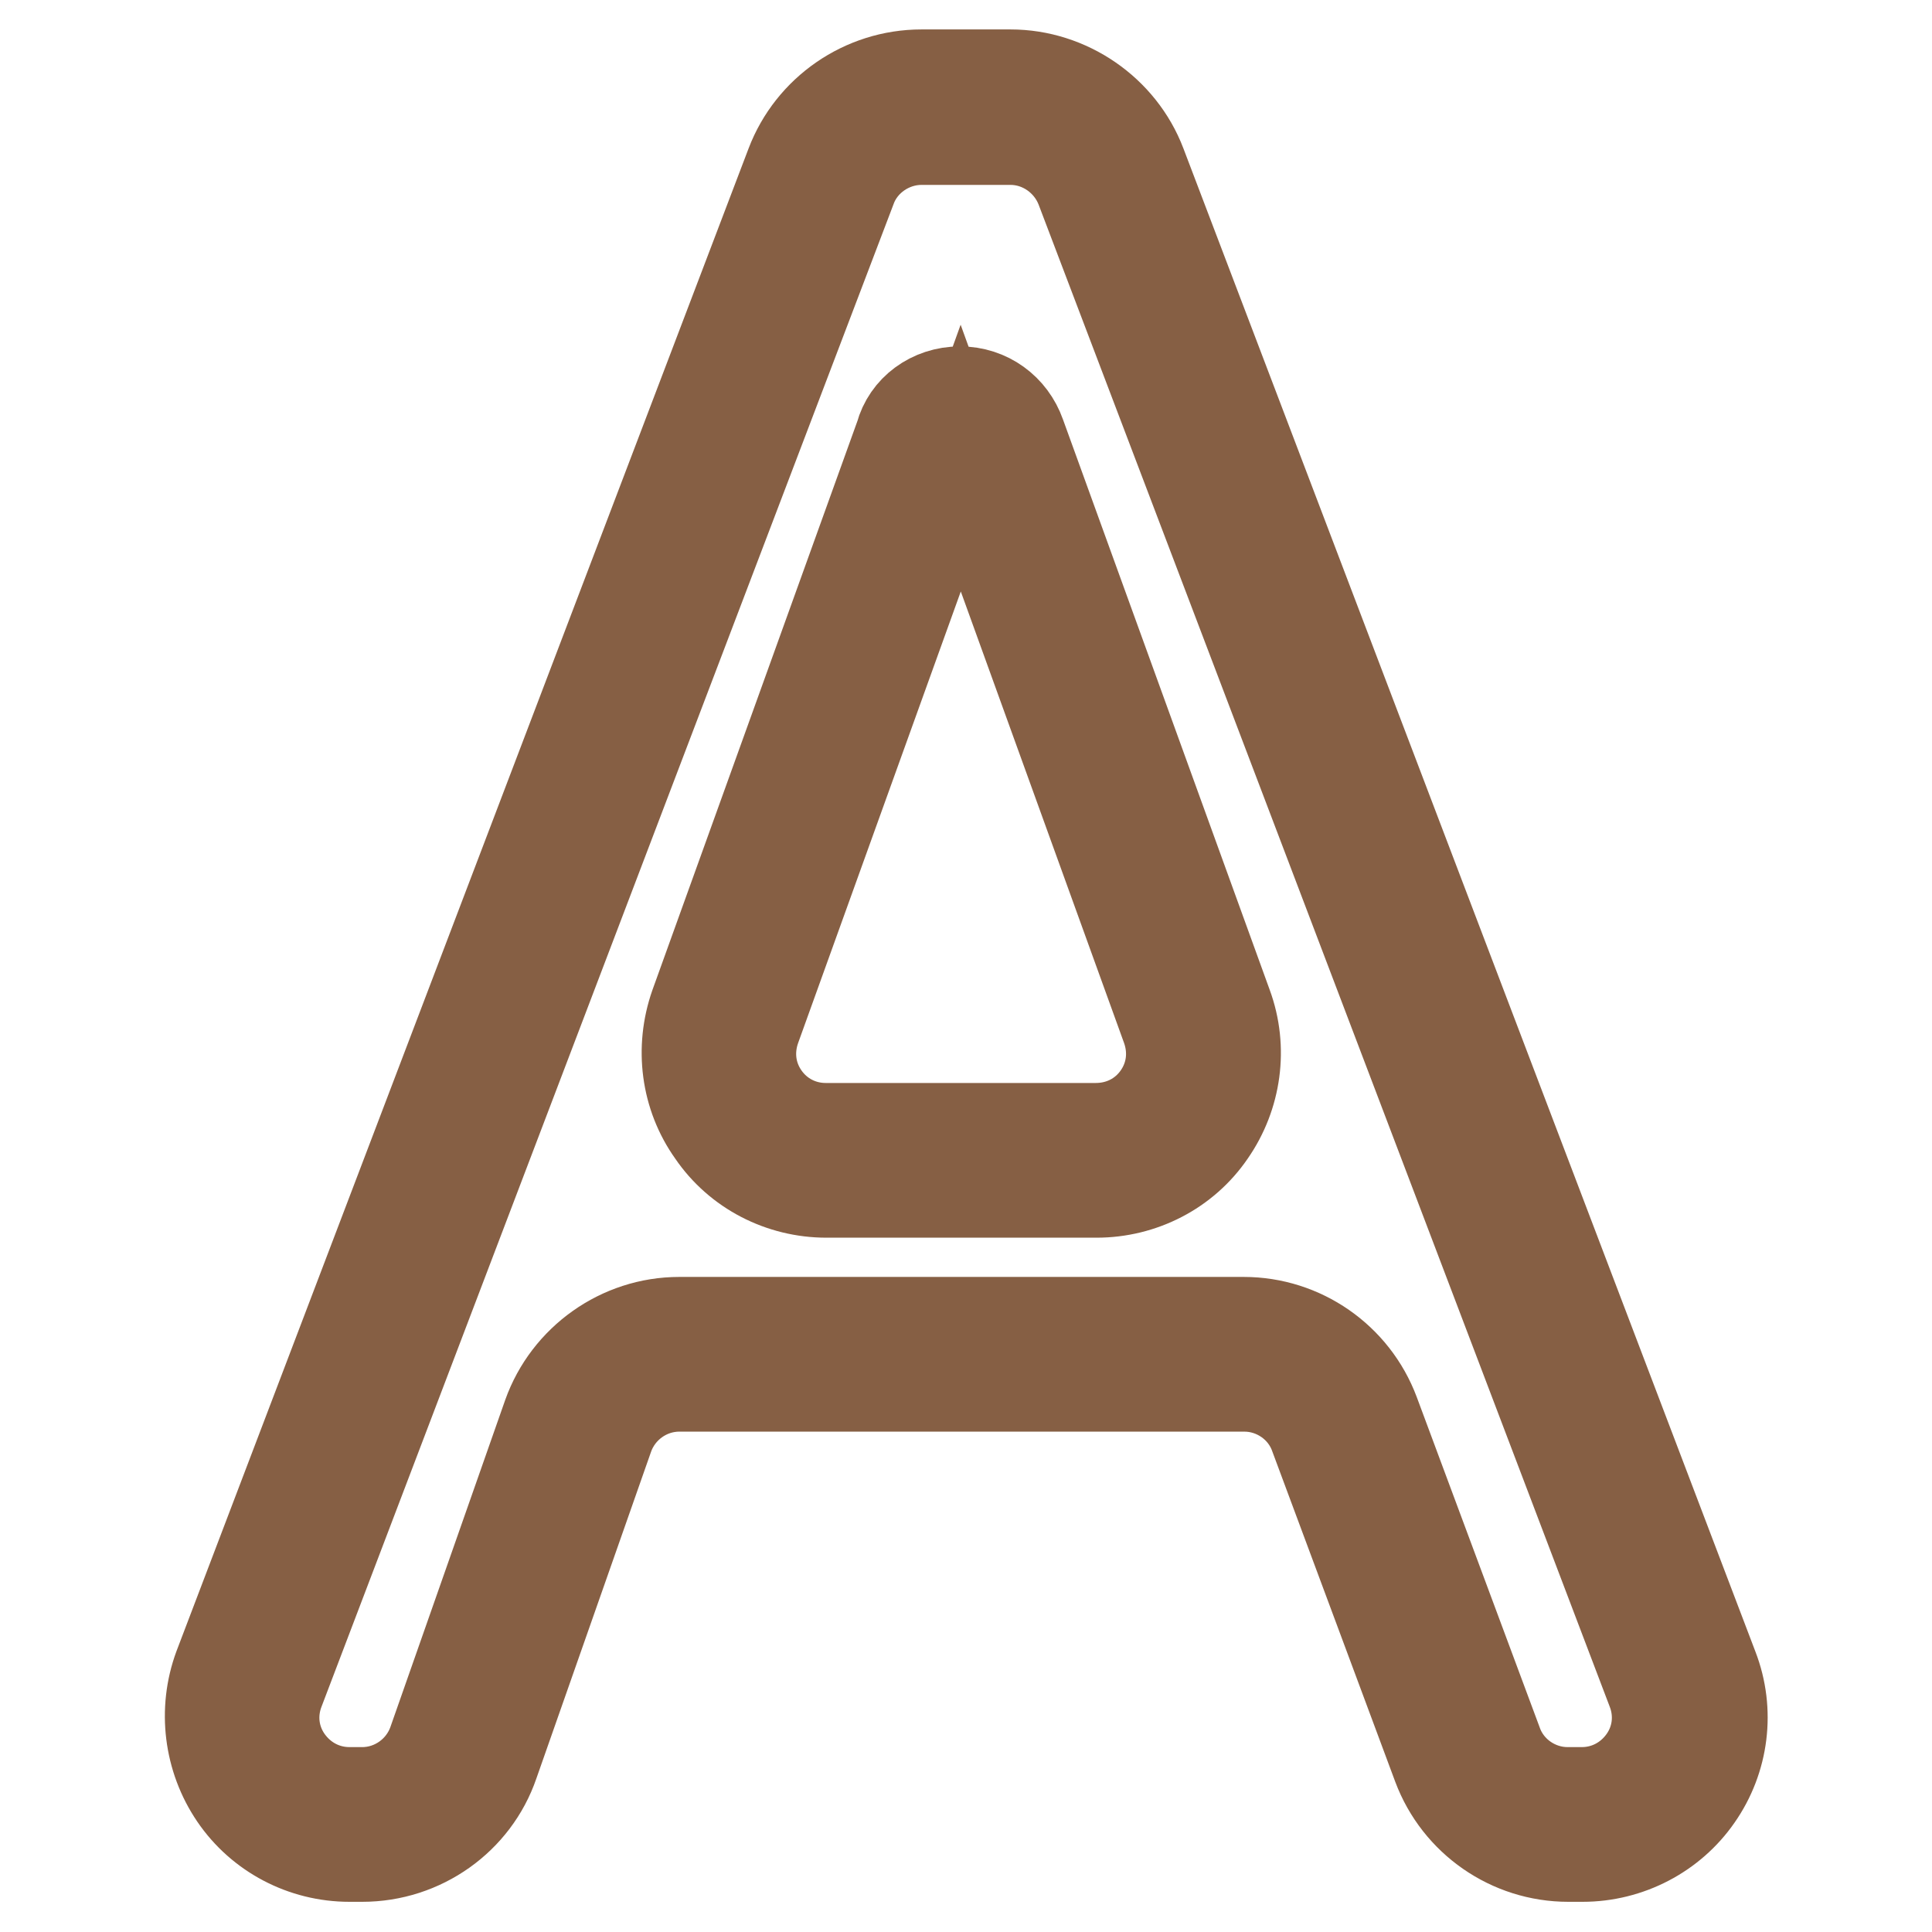 <?xml version="1.0" encoding="utf-8"?>
<!-- Svg Vector Icons : http://www.onlinewebfonts.com/icon -->
<!DOCTYPE svg PUBLIC "-//W3C//DTD SVG 1.1//EN" "http://www.w3.org/Graphics/SVG/1.1/DTD/svg11.dtd">
<svg version="1.1" xmlns="http://www.w3.org/2000/svg" xmlns:xlink="http://www.w3.org/1999/xlink" x="0px" y="0px" viewBox="0 0 256 256" enable-background="new 0 0 256 256" xml:space="preserve">
<g> <path stroke-width="12" fill-opacity="0" stroke="#eecb2c"  d="M209.7,241.7h-1.9c-5.9,0-11.2-3.7-13.3-9.3l-16.3-43.8c-2.1-5.6-7.4-9.3-13.3-9.3H90 c-6,0-11.4,3.8-13.4,9.5l-15.2,43.3c-2,5.7-7.4,9.5-13.4,9.5h-1.7c-10,0-16.8-10-13.3-19.3l75.8-199.1c2.1-5.5,7.4-9.2,13.3-9.2 h11.8c5.9,0,11.2,3.6,13.3,9.2l75.8,199C226.6,231.8,219.7,241.7,209.7,241.7L209.7,241.7z M123.3,59.2l-27.2,75.5 c-3.3,9.3,3.5,19,13.4,19h35.8c9.9,0,16.7-9.8,13.4-19.1l-27.4-75.5c0,0,0-0.1,0-0.1C129.9,55.2,124.4,55.3,123.3,59.2z"/> <path stroke-width="12" fill-opacity="0" stroke="#865f44"  d="M209.7,246h-1.9c-7.7,0-14.6-4.8-17.3-12l-16.3-43.8c-1.4-3.9-5.2-6.5-9.3-6.5H90c-4.2,0-8,2.7-9.4,6.7 l-15.2,43.3C62.9,241,55.9,246,48,246h-1.7c-6.1,0-11.8-3-15.2-8c-3.4-5-4.2-11.4-2.1-17.1l75.8-199.1c2.7-7.1,9.6-11.9,17.3-11.9 h11.8c7.6,0,14.6,4.8,17.3,11.9L227,221c2.2,5.7,1.4,12.1-2.1,17.1C221.5,243,215.8,246,209.7,246z M90,175.2h74.8 c7.7,0,14.6,4.8,17.3,12l16.3,43.8c1.4,3.9,5.2,6.5,9.3,6.5h1.9c3.3,0,6.3-1.6,8.2-4.3c1.9-2.7,2.3-6.1,1.1-9.2L143.2,24.9 c-1.5-3.8-5.2-6.4-9.3-6.4h-11.8c-4.1,0-7.9,2.6-9.3,6.4L37,224c-1.2,3.1-0.8,6.5,1.1,9.2c1.9,2.7,4.9,4.3,8.2,4.3H48 c4.2,0,8-2.7,9.4-6.7l15.2-43.3C75.2,180.2,82.2,175.2,90,175.2z M145.3,158h-35.8c-6,0-11.7-2.9-15.1-7.9 c-3.5-4.9-4.3-11.2-2.3-16.9l27.2-75.5c0.9-3.4,4.1-5.8,7.9-5.8c3.7,0,6.8,2.3,8,5.7l27.4,75.6c2.1,5.7,1.2,12-2.2,16.9 C157,155.1,151.3,158,145.3,158z M127.3,60.7l-27.2,75.5c-1.1,3.1-0.7,6.4,1.2,9.1c1.9,2.7,4.9,4.2,8.1,4.2h35.8 c3.3,0,6.3-1.5,8.2-4.2c1.9-2.7,2.3-6,1.2-9.1L127.3,60.7z M127.2,56.2l0,4.3h0L127.2,56.2z"/></g>
</svg>